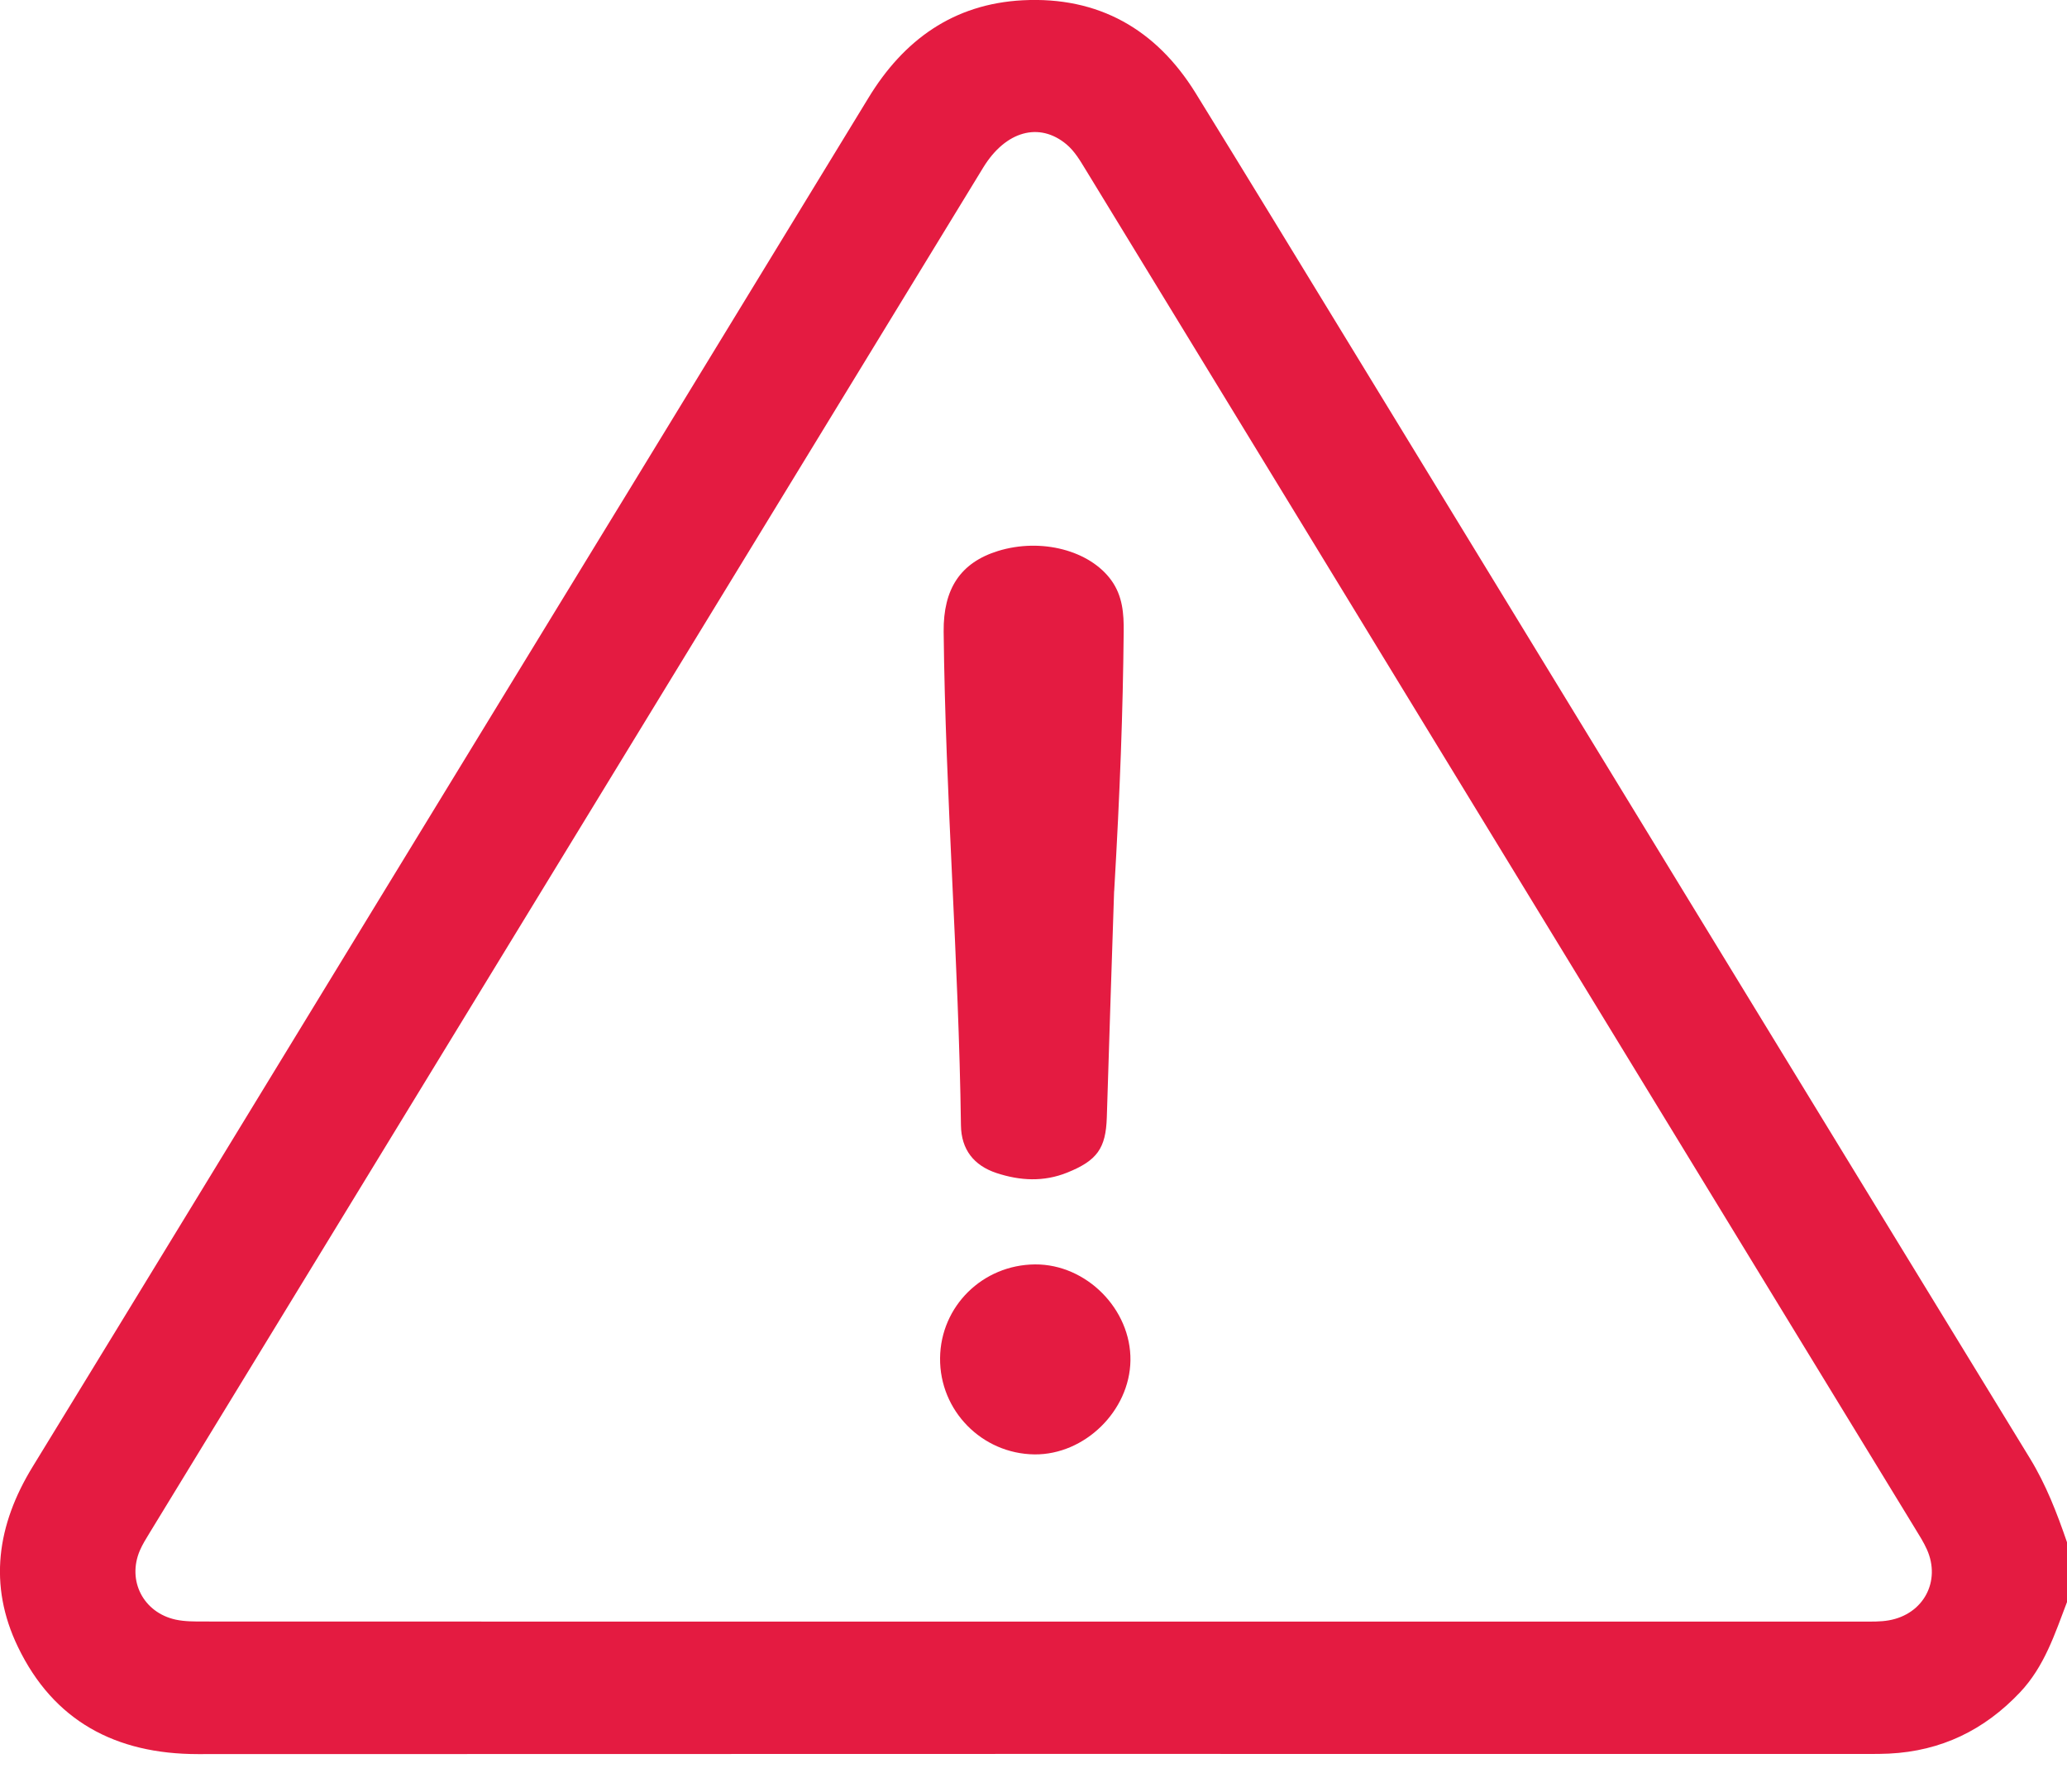 <svg xmlns="http://www.w3.org/2000/svg" width="30" height="26" viewBox="0 0 30 26" fill="none"><g clip-path="url(#clip0_7_77)"><path d="M30 23.248C29.823 23.711 29.673 24.182 29.318 24.558C28.8 25.106 28.174 25.41 27.416 25.447C27.318 25.452 27.221 25.452 27.123 25.452C19.04 25.452 10.957 25.45 2.873 25.454C1.675 25.454 0.776 24.97 0.26 23.898C-0.173 23.001 -0.042 22.125 0.473 21.285C2.122 18.594 3.763 15.899 5.408 13.206C7.807 9.278 10.207 5.351 12.604 1.421C13.115 0.58 13.838 0.057 14.843 0.004C15.944 -0.053 16.78 0.425 17.352 1.349C18.092 2.548 18.825 3.751 19.559 4.953C22.858 10.356 26.156 15.759 29.46 21.159C29.697 21.546 29.855 21.958 30 22.38V23.248V23.248ZM14.997 23.531C19.01 23.531 23.022 23.531 27.035 23.531C27.161 23.531 27.29 23.535 27.414 23.513C27.917 23.425 28.173 22.946 27.967 22.485C27.92 22.38 27.857 22.281 27.797 22.183C25.816 18.937 23.834 15.692 21.853 12.447C19.821 9.119 17.79 5.792 15.758 2.464C15.677 2.332 15.6 2.197 15.479 2.095C15.085 1.765 14.596 1.9 14.271 2.43C10.237 9.035 6.203 15.64 2.17 22.246C2.12 22.328 2.068 22.411 2.03 22.499C1.842 22.938 2.081 23.401 2.551 23.503C2.683 23.531 2.823 23.53 2.959 23.53C6.972 23.532 10.984 23.531 14.997 23.531Z" fill="#E41B41"></path><path d="M16.17 12.931C16.141 13.826 16.1 15.02 16.064 16.215C16.05 16.665 15.922 16.841 15.491 17.015C15.147 17.154 14.803 17.134 14.463 17.022C14.134 16.913 13.952 16.681 13.947 16.331C13.915 13.941 13.722 11.557 13.696 9.166C13.69 8.544 13.94 8.165 14.483 7.996C15.112 7.801 15.818 7.987 16.131 8.423C16.293 8.649 16.312 8.903 16.309 9.166C16.298 10.322 16.256 11.478 16.171 12.932L16.17 12.931Z" fill="#E41B41"></path><path d="M13.644 19.707C13.652 18.954 14.262 18.354 15.022 18.348C15.767 18.343 16.418 18.999 16.407 19.743C16.396 20.473 15.743 21.112 15.015 21.105C14.251 21.096 13.636 20.47 13.644 19.707Z" fill="#E41B41"></path></g><defs><clipPath id="clip0_7_77"><rect width="30" height="25.454" fill="white"></rect></clipPath></defs></svg>
